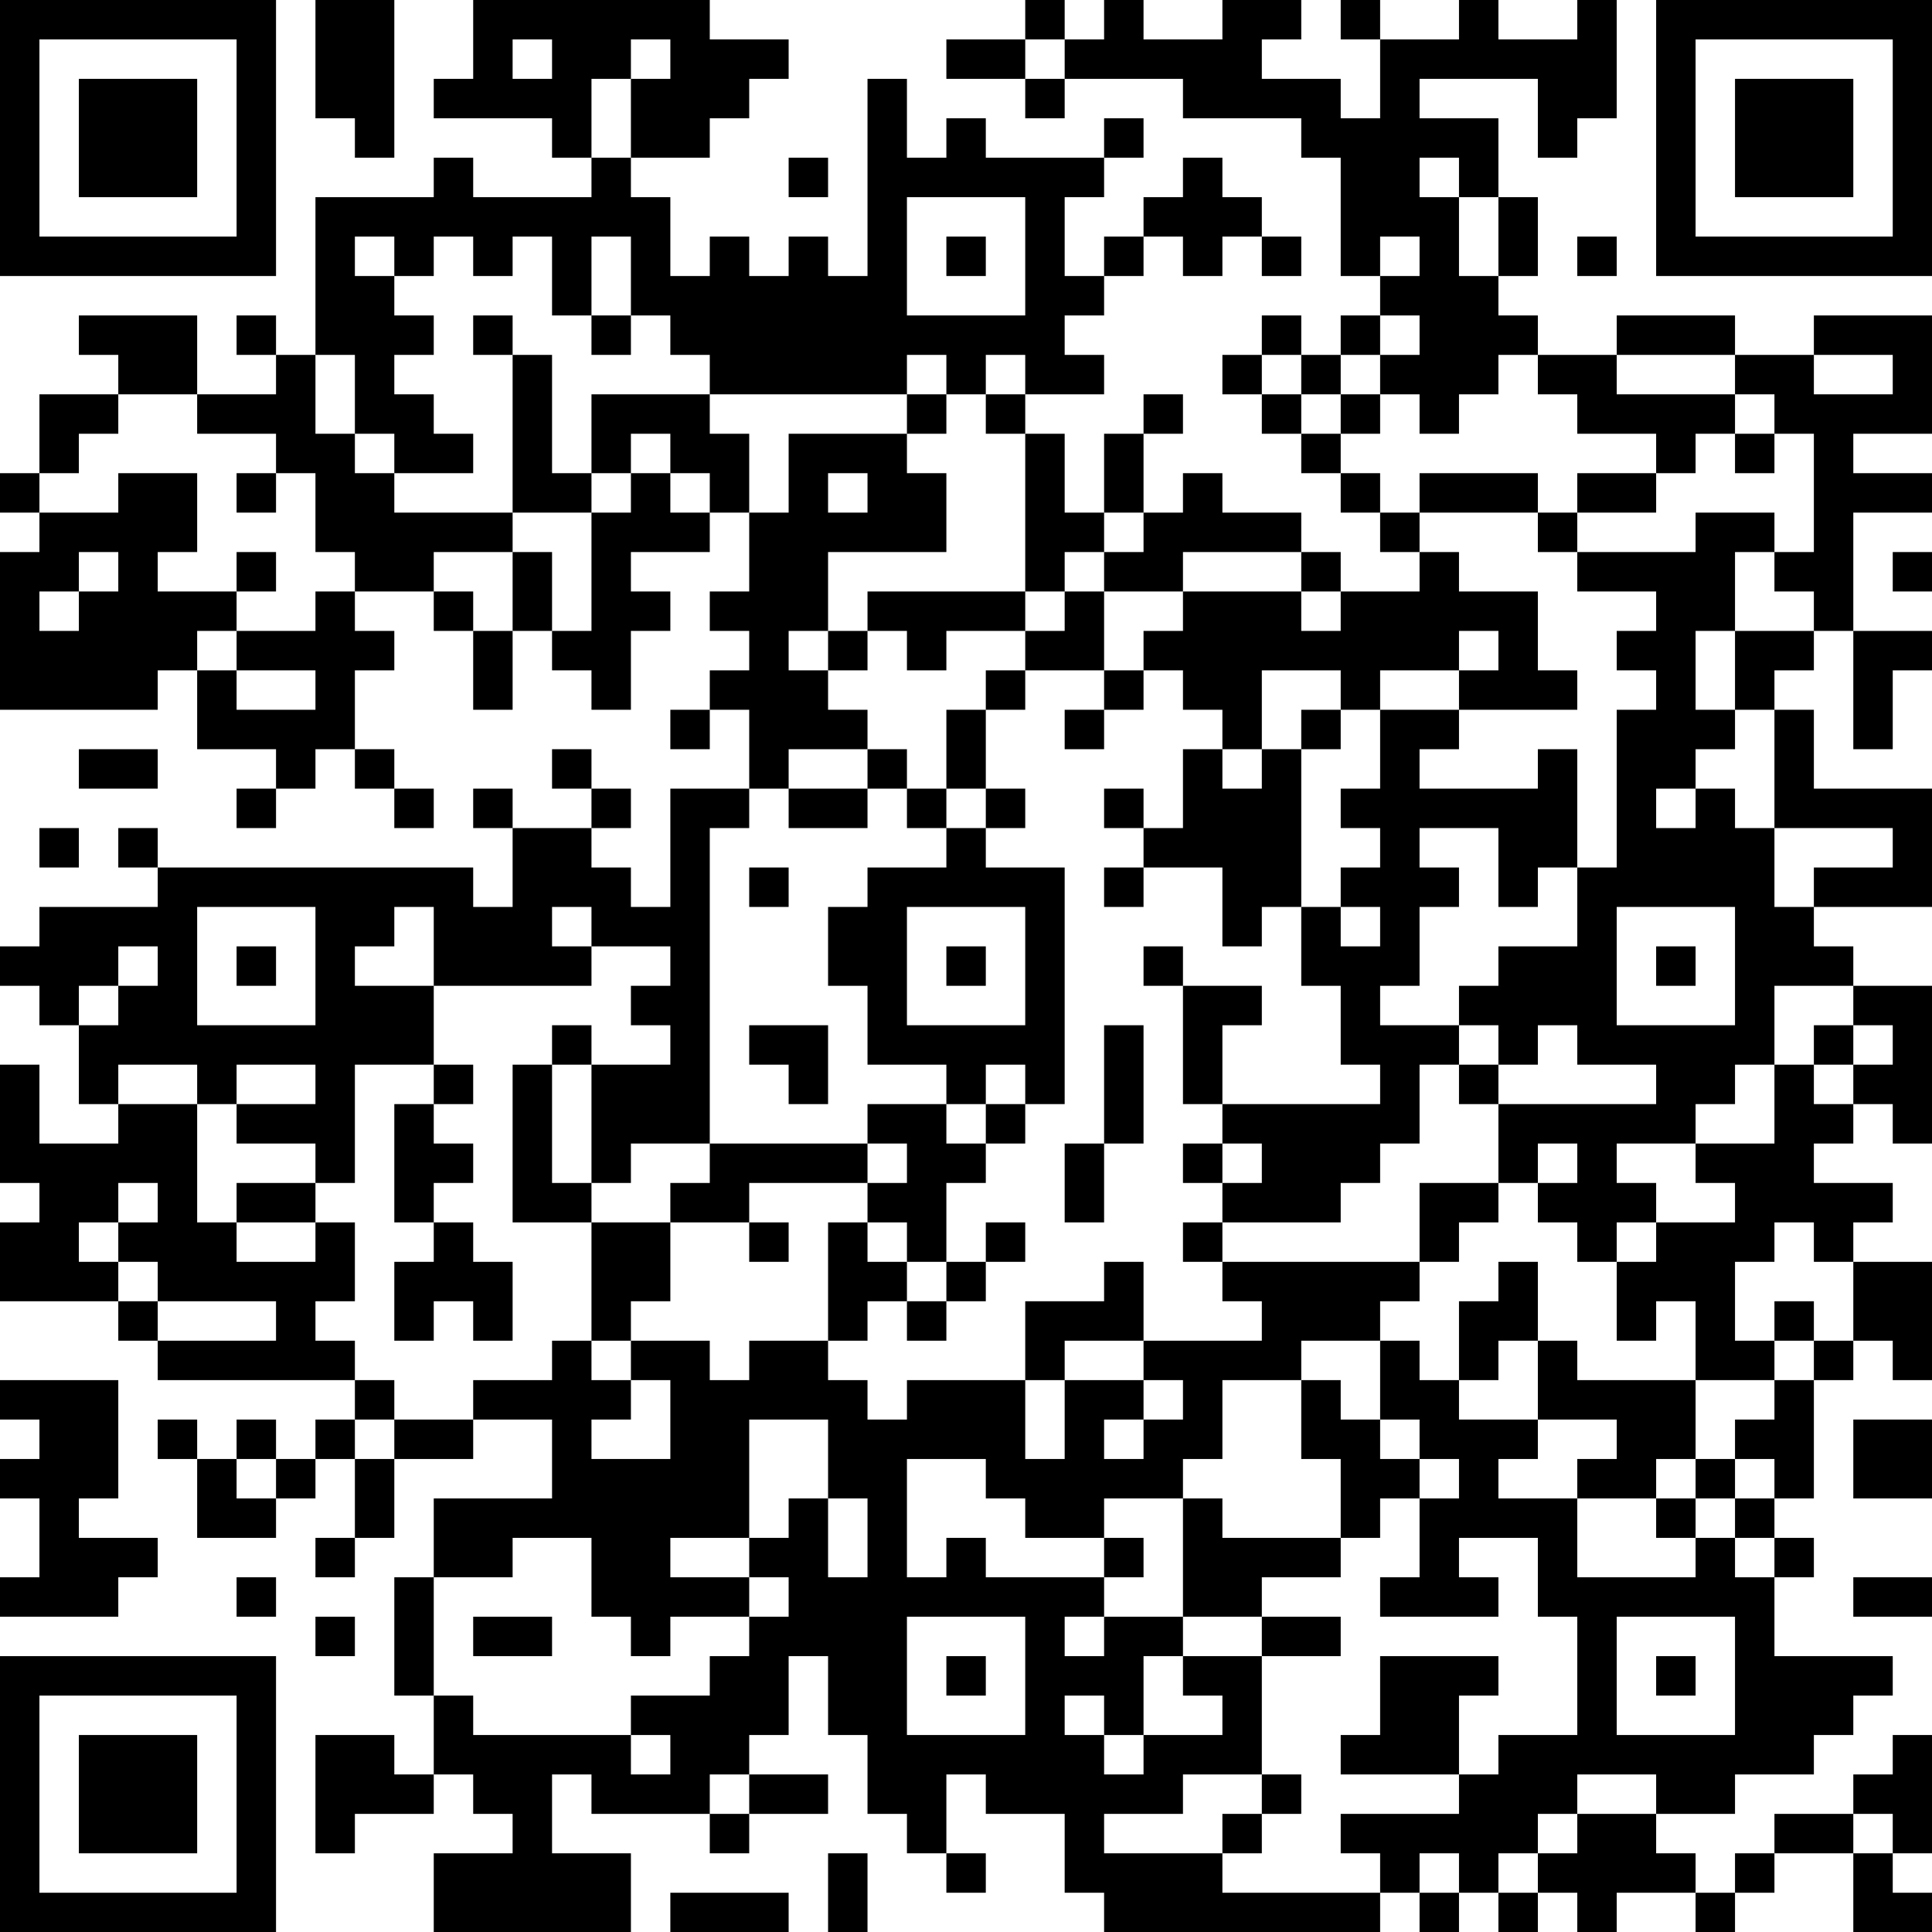<?xml version="1.0" encoding="UTF-8"?>
<svg xmlns="http://www.w3.org/2000/svg" version="1.1" width="100" height="100" viewBox="0 0 100 100"><rect x="0" y="0" width="100" height="100" fill="#ffffff"/><g transform="scale(2.041)"><g transform="translate(0,0)"><path fill-rule="evenodd" d="M8 0L8 3L9 3L9 4L10 4L10 0ZM12 0L12 2L11 2L11 3L14 3L14 4L15 4L15 5L12 5L12 4L11 4L11 5L8 5L8 9L7 9L7 8L6 8L6 9L7 9L7 10L5 10L5 8L2 8L2 9L3 9L3 10L1 10L1 12L0 12L0 13L1 13L1 14L0 14L0 18L4 18L4 17L5 17L5 19L7 19L7 20L6 20L6 21L7 21L7 20L8 20L8 19L9 19L9 20L10 20L10 21L11 21L11 20L10 20L10 19L9 19L9 17L10 17L10 16L9 16L9 15L11 15L11 16L12 16L12 18L13 18L13 16L14 16L14 17L15 17L15 18L16 18L16 16L17 16L17 15L16 15L16 14L18 14L18 13L19 13L19 15L18 15L18 16L19 16L19 17L18 17L18 18L17 18L17 19L18 19L18 18L19 18L19 20L17 20L17 23L16 23L16 22L15 22L15 21L16 21L16 20L15 20L15 19L14 19L14 20L15 20L15 21L13 21L13 20L12 20L12 21L13 21L13 23L12 23L12 22L4 22L4 21L3 21L3 22L4 22L4 23L1 23L1 24L0 24L0 25L1 25L1 26L2 26L2 28L3 28L3 29L1 29L1 27L0 27L0 30L1 30L1 31L0 31L0 33L3 33L3 34L4 34L4 35L9 35L9 36L8 36L8 37L7 37L7 36L6 36L6 37L5 37L5 36L4 36L4 37L5 37L5 39L7 39L7 38L8 38L8 37L9 37L9 39L8 39L8 40L9 40L9 39L10 39L10 37L12 37L12 36L14 36L14 38L11 38L11 40L10 40L10 43L11 43L11 45L10 45L10 44L8 44L8 47L9 47L9 46L11 46L11 45L12 45L12 46L13 46L13 47L11 47L11 49L16 49L16 47L14 47L14 45L15 45L15 46L18 46L18 47L19 47L19 46L21 46L21 45L19 45L19 44L20 44L20 42L21 42L21 44L22 44L22 46L23 46L23 47L24 47L24 48L25 48L25 47L24 47L24 45L25 45L25 46L27 46L27 48L28 48L28 49L35 49L35 48L36 48L36 49L37 49L37 48L38 48L38 49L39 49L39 48L40 48L40 49L41 49L41 48L43 48L43 49L44 49L44 48L45 48L45 47L47 47L47 49L49 49L49 48L48 48L48 47L49 47L49 44L48 44L48 45L47 45L47 46L45 46L45 47L44 47L44 48L43 48L43 47L42 47L42 46L44 46L44 45L46 45L46 44L47 44L47 43L48 43L48 42L45 42L45 40L46 40L46 39L45 39L45 38L46 38L46 35L47 35L47 34L48 34L48 35L49 35L49 32L47 32L47 31L48 31L48 30L46 30L46 29L47 29L47 28L48 28L48 29L49 29L49 25L47 25L47 24L46 24L46 23L49 23L49 20L46 20L46 18L45 18L45 17L46 17L46 16L47 16L47 19L48 19L48 17L49 17L49 16L47 16L47 13L49 13L49 12L47 12L47 11L49 11L49 8L46 8L46 9L44 9L44 8L41 8L41 9L39 9L39 8L38 8L38 7L39 7L39 5L38 5L38 3L36 3L36 2L39 2L39 4L40 4L40 3L41 3L41 0L40 0L40 1L38 1L38 0L37 0L37 1L35 1L35 0L34 0L34 1L35 1L35 3L34 3L34 2L32 2L32 1L33 1L33 0L31 0L31 1L29 1L29 0L28 0L28 1L27 1L27 0L26 0L26 1L24 1L24 2L26 2L26 3L27 3L27 2L30 2L30 3L33 3L33 4L34 4L34 7L35 7L35 8L34 8L34 9L33 9L33 8L32 8L32 9L31 9L31 10L32 10L32 11L33 11L33 12L34 12L34 13L35 13L35 14L36 14L36 15L34 15L34 14L33 14L33 13L31 13L31 12L30 12L30 13L29 13L29 11L30 11L30 10L29 10L29 11L28 11L28 13L27 13L27 11L26 11L26 10L28 10L28 9L27 9L27 8L28 8L28 7L29 7L29 6L30 6L30 7L31 7L31 6L32 6L32 7L33 7L33 6L32 6L32 5L31 5L31 4L30 4L30 5L29 5L29 6L28 6L28 7L27 7L27 5L28 5L28 4L29 4L29 3L28 3L28 4L25 4L25 3L24 3L24 4L23 4L23 2L22 2L22 7L21 7L21 6L20 6L20 7L19 7L19 6L18 6L18 7L17 7L17 5L16 5L16 4L18 4L18 3L19 3L19 2L20 2L20 1L18 1L18 0ZM13 1L13 2L14 2L14 1ZM16 1L16 2L15 2L15 4L16 4L16 2L17 2L17 1ZM26 1L26 2L27 2L27 1ZM20 4L20 5L21 5L21 4ZM36 4L36 5L37 5L37 7L38 7L38 5L37 5L37 4ZM23 5L23 8L26 8L26 5ZM9 6L9 7L10 7L10 8L11 8L11 9L10 9L10 10L11 10L11 11L12 11L12 12L10 12L10 11L9 11L9 9L8 9L8 11L9 11L9 12L10 12L10 13L13 13L13 14L11 14L11 15L12 15L12 16L13 16L13 14L14 14L14 16L15 16L15 13L16 13L16 12L17 12L17 13L18 13L18 12L17 12L17 11L16 11L16 12L15 12L15 10L18 10L18 11L19 11L19 13L20 13L20 11L23 11L23 12L24 12L24 14L21 14L21 16L20 16L20 17L21 17L21 18L22 18L22 19L20 19L20 20L19 20L19 21L18 21L18 29L16 29L16 30L15 30L15 27L17 27L17 26L16 26L16 25L17 25L17 24L15 24L15 23L14 23L14 24L15 24L15 25L11 25L11 23L10 23L10 24L9 24L9 25L11 25L11 27L9 27L9 30L8 30L8 29L6 29L6 28L8 28L8 27L6 27L6 28L5 28L5 27L3 27L3 28L5 28L5 31L6 31L6 32L8 32L8 31L9 31L9 33L8 33L8 34L9 34L9 35L10 35L10 36L9 36L9 37L10 37L10 36L12 36L12 35L14 35L14 34L15 34L15 35L16 35L16 36L15 36L15 37L17 37L17 35L16 35L16 34L18 34L18 35L19 35L19 34L21 34L21 35L22 35L22 36L23 36L23 35L26 35L26 37L27 37L27 35L29 35L29 36L28 36L28 37L29 37L29 36L30 36L30 35L29 35L29 34L32 34L32 33L31 33L31 32L36 32L36 33L35 33L35 34L33 34L33 35L31 35L31 37L30 37L30 38L28 38L28 39L26 39L26 38L25 38L25 37L23 37L23 40L24 40L24 39L25 39L25 40L28 40L28 41L27 41L27 42L28 42L28 41L30 41L30 42L29 42L29 44L28 44L28 43L27 43L27 44L28 44L28 45L29 45L29 44L31 44L31 43L30 43L30 42L32 42L32 45L30 45L30 46L28 46L28 47L31 47L31 48L35 48L35 47L34 47L34 46L37 46L37 45L38 45L38 44L40 44L40 41L39 41L39 39L37 39L37 40L38 40L38 41L35 41L35 40L36 40L36 38L37 38L37 37L36 37L36 36L35 36L35 34L36 34L36 35L37 35L37 36L39 36L39 37L38 37L38 38L40 38L40 40L43 40L43 39L44 39L44 40L45 40L45 39L44 39L44 38L45 38L45 37L44 37L44 36L45 36L45 35L46 35L46 34L47 34L47 32L46 32L46 31L45 31L45 32L44 32L44 34L45 34L45 35L43 35L43 33L42 33L42 34L41 34L41 32L42 32L42 31L44 31L44 30L43 30L43 29L45 29L45 27L46 27L46 28L47 28L47 27L48 27L48 26L47 26L47 25L45 25L45 27L44 27L44 28L43 28L43 29L41 29L41 30L42 30L42 31L41 31L41 32L40 32L40 31L39 31L39 30L40 30L40 29L39 29L39 30L38 30L38 28L42 28L42 27L40 27L40 26L39 26L39 27L38 27L38 26L37 26L37 25L38 25L38 24L40 24L40 22L41 22L41 18L42 18L42 17L41 17L41 16L42 16L42 15L40 15L40 14L43 14L43 13L45 13L45 14L44 14L44 16L43 16L43 18L44 18L44 19L43 19L43 20L42 20L42 21L43 21L43 20L44 20L44 21L45 21L45 23L46 23L46 22L48 22L48 21L45 21L45 18L44 18L44 16L46 16L46 15L45 15L45 14L46 14L46 11L45 11L45 10L44 10L44 9L41 9L41 10L44 10L44 11L43 11L43 12L42 12L42 11L40 11L40 10L39 10L39 9L38 9L38 10L37 10L37 11L36 11L36 10L35 10L35 9L36 9L36 8L35 8L35 9L34 9L34 10L33 10L33 9L32 9L32 10L33 10L33 11L34 11L34 12L35 12L35 13L36 13L36 14L37 14L37 15L39 15L39 17L40 17L40 18L37 18L37 17L38 17L38 16L37 16L37 17L35 17L35 18L34 18L34 17L32 17L32 19L31 19L31 18L30 18L30 17L29 17L29 16L30 16L30 15L33 15L33 16L34 16L34 15L33 15L33 14L30 14L30 15L28 15L28 14L29 14L29 13L28 13L28 14L27 14L27 15L26 15L26 11L25 11L25 10L26 10L26 9L25 9L25 10L24 10L24 9L23 9L23 10L18 10L18 9L17 9L17 8L16 8L16 6L15 6L15 8L14 8L14 6L13 6L13 7L12 7L12 6L11 6L11 7L10 7L10 6ZM24 6L24 7L25 7L25 6ZM35 6L35 7L36 7L36 6ZM40 6L40 7L41 7L41 6ZM12 8L12 9L13 9L13 13L15 13L15 12L14 12L14 9L13 9L13 8ZM15 8L15 9L16 9L16 8ZM46 9L46 10L48 10L48 9ZM3 10L3 11L2 11L2 12L1 12L1 13L3 13L3 12L5 12L5 14L4 14L4 15L6 15L6 16L5 16L5 17L6 17L6 18L8 18L8 17L6 17L6 16L8 16L8 15L9 15L9 14L8 14L8 12L7 12L7 11L5 11L5 10ZM23 10L23 11L24 11L24 10ZM34 10L34 11L35 11L35 10ZM44 11L44 12L45 12L45 11ZM6 12L6 13L7 13L7 12ZM21 12L21 13L22 13L22 12ZM36 12L36 13L39 13L39 14L40 14L40 13L42 13L42 12L40 12L40 13L39 13L39 12ZM2 14L2 15L1 15L1 16L2 16L2 15L3 15L3 14ZM6 14L6 15L7 15L7 14ZM48 14L48 15L49 15L49 14ZM22 15L22 16L21 16L21 17L22 17L22 16L23 16L23 17L24 17L24 16L26 16L26 17L25 17L25 18L24 18L24 20L23 20L23 19L22 19L22 20L20 20L20 21L22 21L22 20L23 20L23 21L24 21L24 22L22 22L22 23L21 23L21 25L22 25L22 27L24 27L24 28L22 28L22 29L18 29L18 30L17 30L17 31L15 31L15 30L14 30L14 27L15 27L15 26L14 26L14 27L13 27L13 31L15 31L15 34L16 34L16 33L17 33L17 31L19 31L19 32L20 32L20 31L19 31L19 30L22 30L22 31L21 31L21 34L22 34L22 33L23 33L23 34L24 34L24 33L25 33L25 32L26 32L26 31L25 31L25 32L24 32L24 30L25 30L25 29L26 29L26 28L27 28L27 22L25 22L25 21L26 21L26 20L25 20L25 18L26 18L26 17L28 17L28 18L27 18L27 19L28 19L28 18L29 18L29 17L28 17L28 15L27 15L27 16L26 16L26 15ZM33 18L33 19L32 19L32 20L31 20L31 19L30 19L30 21L29 21L29 20L28 20L28 21L29 21L29 22L28 22L28 23L29 23L29 22L31 22L31 24L32 24L32 23L33 23L33 25L34 25L34 27L35 27L35 28L31 28L31 26L32 26L32 25L30 25L30 24L29 24L29 25L30 25L30 28L31 28L31 29L30 29L30 30L31 30L31 31L30 31L30 32L31 32L31 31L34 31L34 30L35 30L35 29L36 29L36 27L37 27L37 28L38 28L38 27L37 27L37 26L35 26L35 25L36 25L36 23L37 23L37 22L36 22L36 21L38 21L38 23L39 23L39 22L40 22L40 19L39 19L39 20L36 20L36 19L37 19L37 18L35 18L35 20L34 20L34 21L35 21L35 22L34 22L34 23L33 23L33 19L34 19L34 18ZM2 19L2 20L4 20L4 19ZM24 20L24 21L25 21L25 20ZM1 21L1 22L2 22L2 21ZM19 22L19 23L20 23L20 22ZM5 23L5 26L8 26L8 23ZM23 23L23 26L26 26L26 23ZM34 23L34 24L35 24L35 23ZM41 23L41 26L44 26L44 23ZM3 24L3 25L2 25L2 26L3 26L3 25L4 25L4 24ZM6 24L6 25L7 25L7 24ZM24 24L24 25L25 25L25 24ZM42 24L42 25L43 25L43 24ZM19 26L19 27L20 27L20 28L21 28L21 26ZM28 26L28 29L27 29L27 31L28 31L28 29L29 29L29 26ZM46 26L46 27L47 27L47 26ZM11 27L11 28L10 28L10 31L11 31L11 32L10 32L10 34L11 34L11 33L12 33L12 34L13 34L13 32L12 32L12 31L11 31L11 30L12 30L12 29L11 29L11 28L12 28L12 27ZM25 27L25 28L24 28L24 29L25 29L25 28L26 28L26 27ZM22 29L22 30L23 30L23 29ZM31 29L31 30L32 30L32 29ZM3 30L3 31L2 31L2 32L3 32L3 33L4 33L4 34L7 34L7 33L4 33L4 32L3 32L3 31L4 31L4 30ZM6 30L6 31L8 31L8 30ZM36 30L36 32L37 32L37 31L38 31L38 30ZM22 31L22 32L23 32L23 33L24 33L24 32L23 32L23 31ZM28 32L28 33L26 33L26 35L27 35L27 34L29 34L29 32ZM38 32L38 33L37 33L37 35L38 35L38 34L39 34L39 36L41 36L41 37L40 37L40 38L42 38L42 39L43 39L43 38L44 38L44 37L43 37L43 35L40 35L40 34L39 34L39 32ZM45 33L45 34L46 34L46 33ZM0 35L0 36L1 36L1 37L0 37L0 38L1 38L1 40L0 40L0 41L3 41L3 40L4 40L4 39L2 39L2 38L3 38L3 35ZM33 35L33 37L34 37L34 39L31 39L31 38L30 38L30 41L32 41L32 42L34 42L34 41L32 41L32 40L34 40L34 39L35 39L35 38L36 38L36 37L35 37L35 36L34 36L34 35ZM19 36L19 39L17 39L17 40L19 40L19 41L17 41L17 42L16 42L16 41L15 41L15 39L13 39L13 40L11 40L11 43L12 43L12 44L16 44L16 45L17 45L17 44L16 44L16 43L18 43L18 42L19 42L19 41L20 41L20 40L19 40L19 39L20 39L20 38L21 38L21 40L22 40L22 38L21 38L21 36ZM47 36L47 38L49 38L49 36ZM6 37L6 38L7 38L7 37ZM42 37L42 38L43 38L43 37ZM28 39L28 40L29 40L29 39ZM6 40L6 41L7 41L7 40ZM47 40L47 41L49 41L49 40ZM8 41L8 42L9 42L9 41ZM12 41L12 42L14 42L14 41ZM23 41L23 44L26 44L26 41ZM41 41L41 44L44 44L44 41ZM24 42L24 43L25 43L25 42ZM35 42L35 44L34 44L34 45L37 45L37 43L38 43L38 42ZM42 42L42 43L43 43L43 42ZM18 45L18 46L19 46L19 45ZM32 45L32 46L31 46L31 47L32 47L32 46L33 46L33 45ZM40 45L40 46L39 46L39 47L38 47L38 48L39 48L39 47L40 47L40 46L42 46L42 45ZM47 46L47 47L48 47L48 46ZM21 47L21 49L22 49L22 47ZM36 47L36 48L37 48L37 47ZM17 48L17 49L20 49L20 48ZM0 0L0 7L7 7L7 0ZM1 1L1 6L6 6L6 1ZM2 2L2 5L5 5L5 2ZM42 0L42 7L49 7L49 0ZM43 1L43 6L48 6L48 1ZM44 2L44 5L47 5L47 2ZM0 42L0 49L7 49L7 42ZM1 43L1 48L6 48L6 43ZM2 44L2 47L5 47L5 44Z" fill="#000000"/></g></g></svg>
